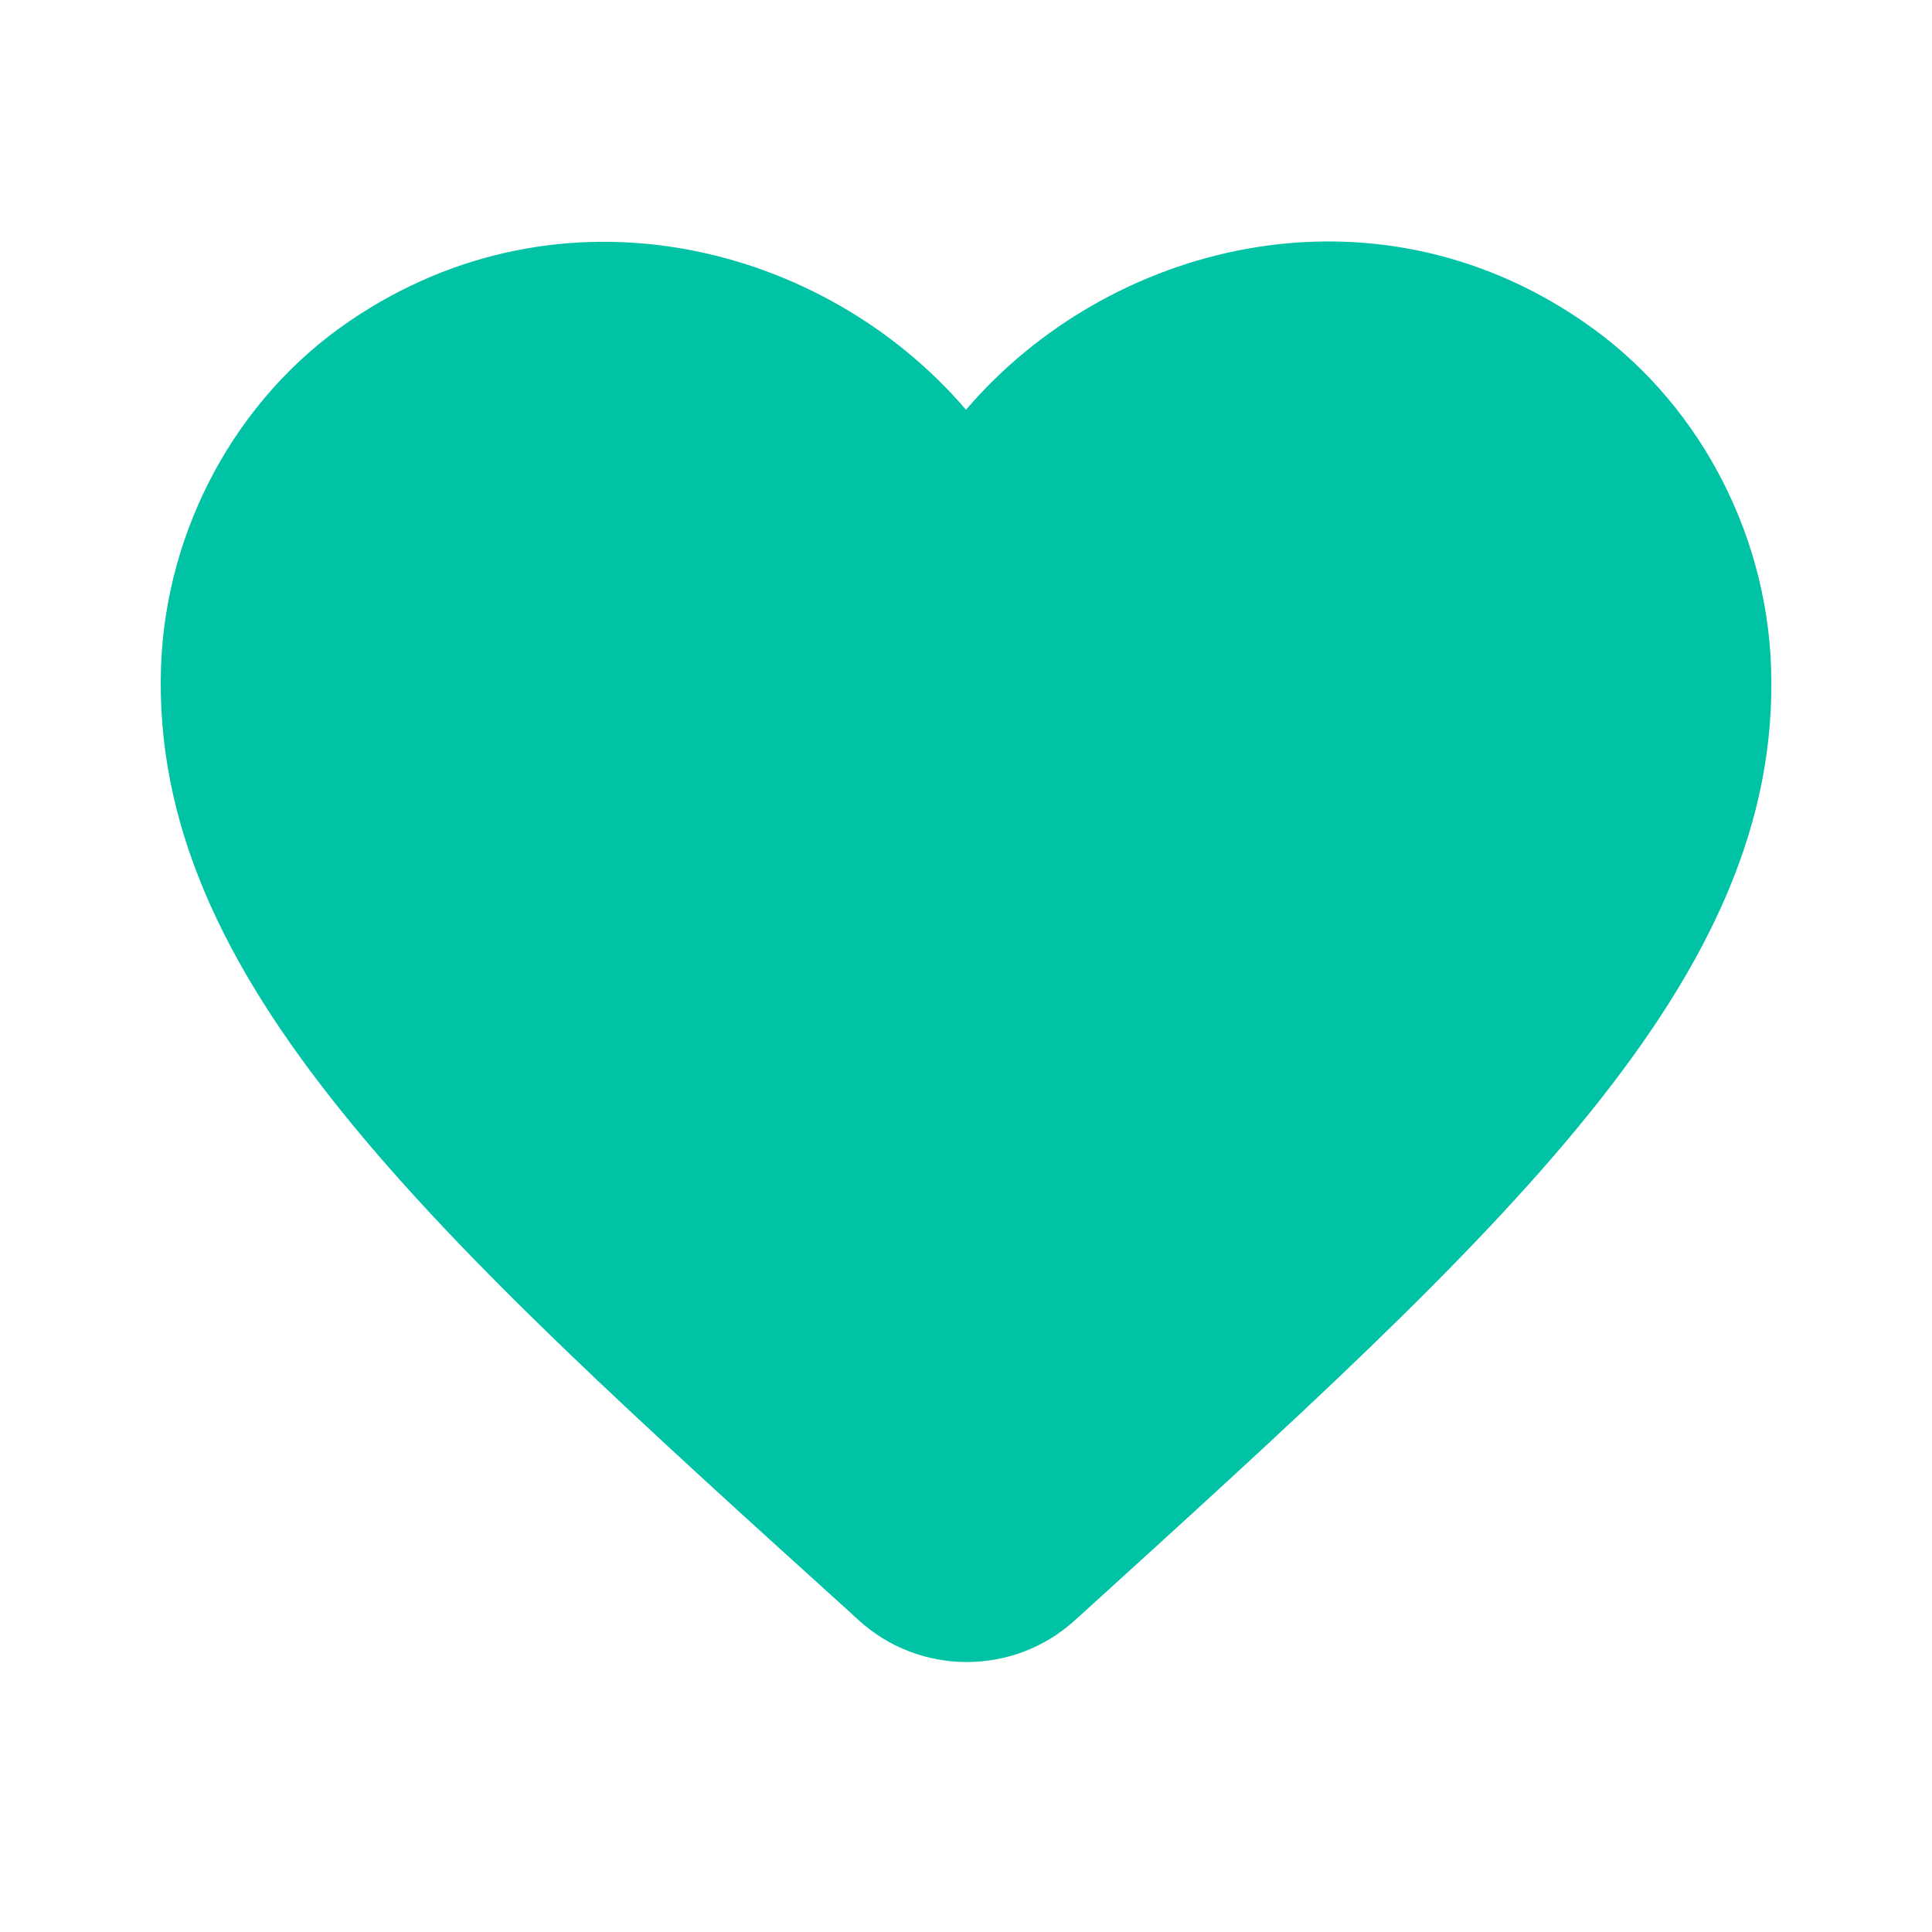 <svg width="32" height="32" viewBox="0 0 32 32" fill="none" xmlns="http://www.w3.org/2000/svg">
<path d="M17.8 26.84C16.787 27.76 15.227 27.76 14.213 26.827L14.067 26.693C7.067 20.36 2.494 16.213 2.667 11.04C2.747 8.773 3.907 6.6 5.787 5.32C9.307 2.92 13.653 4.04 16 6.787C18.347 4.04 22.694 2.907 26.213 5.32C28.093 6.6 29.253 8.773 29.334 11.04C29.52 16.213 24.933 20.36 17.933 26.72L17.8 26.84Z" fill="#00C3A5"/>
</svg>
